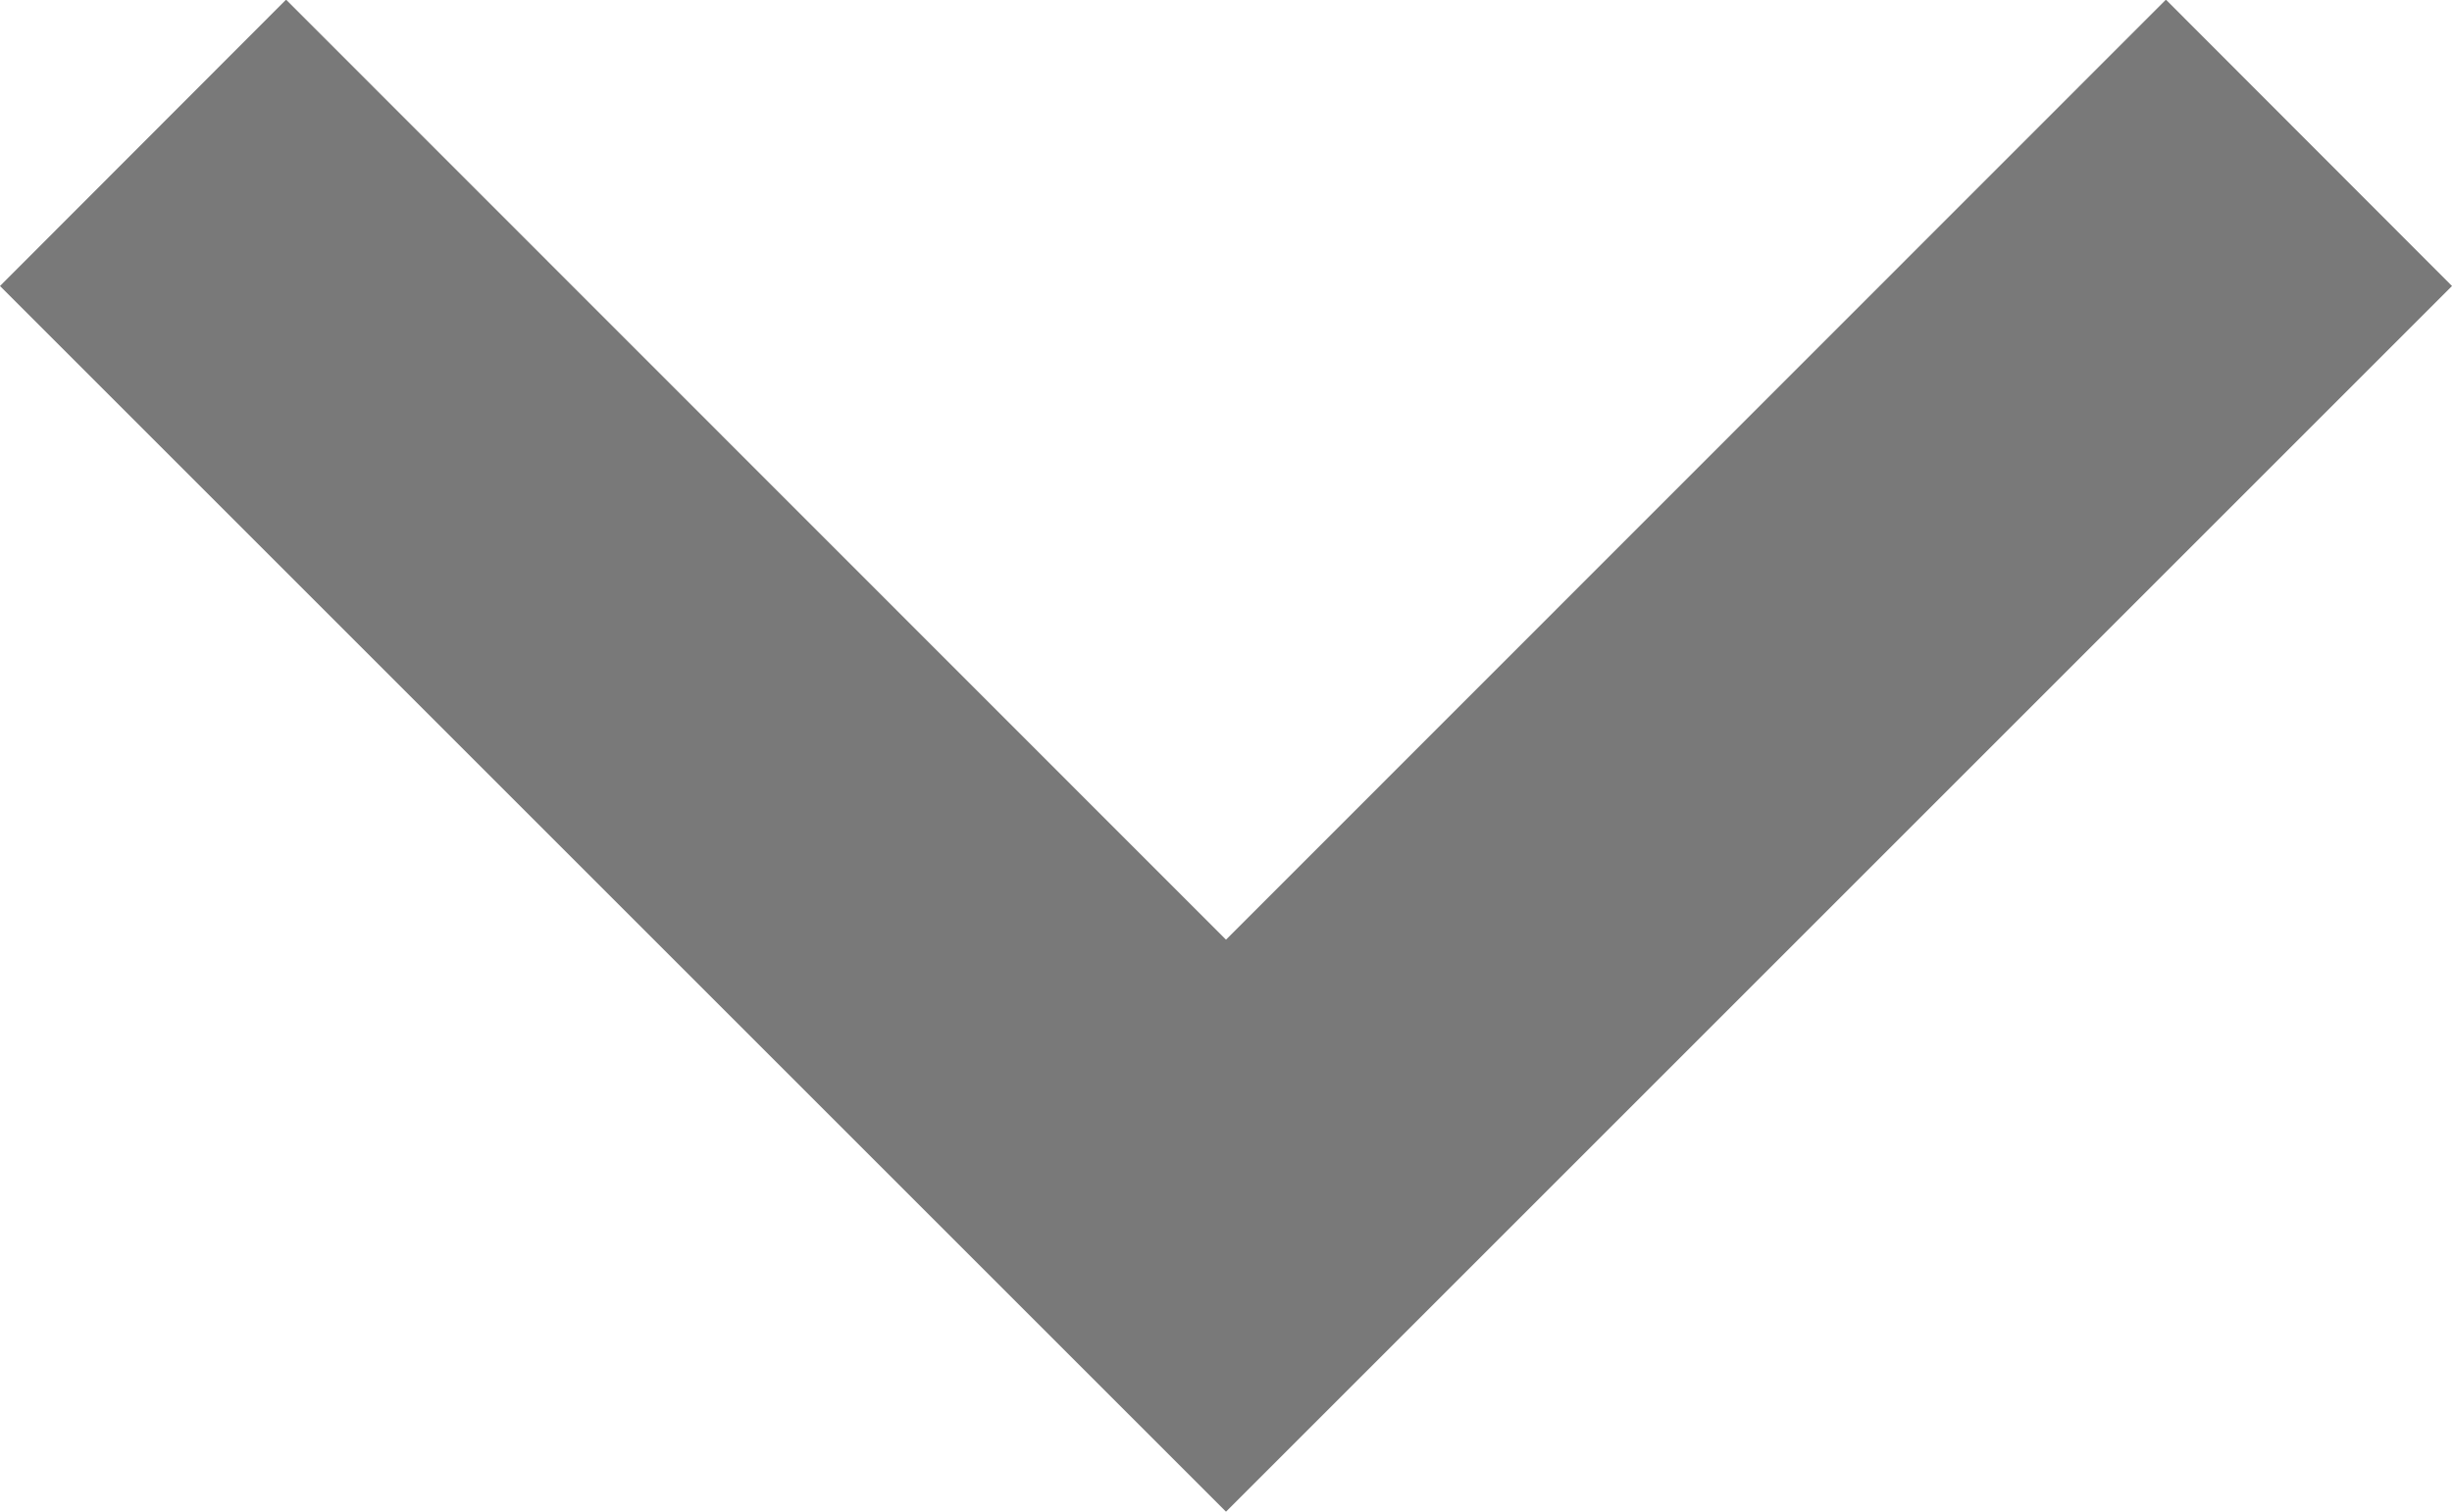 <svg xmlns="http://www.w3.org/2000/svg" width="20.914" height="12.897" viewBox="0 0 20.914 12.897">
  <path id="path" d="M18.474,12.9,10.457,4.88,2.44,12.9,0,10.457,10.457,0,20.914,10.457Z" transform="translate(20.914 12.897) rotate(180)" fill="#797979" fill-rule="evenodd"/>
</svg>
